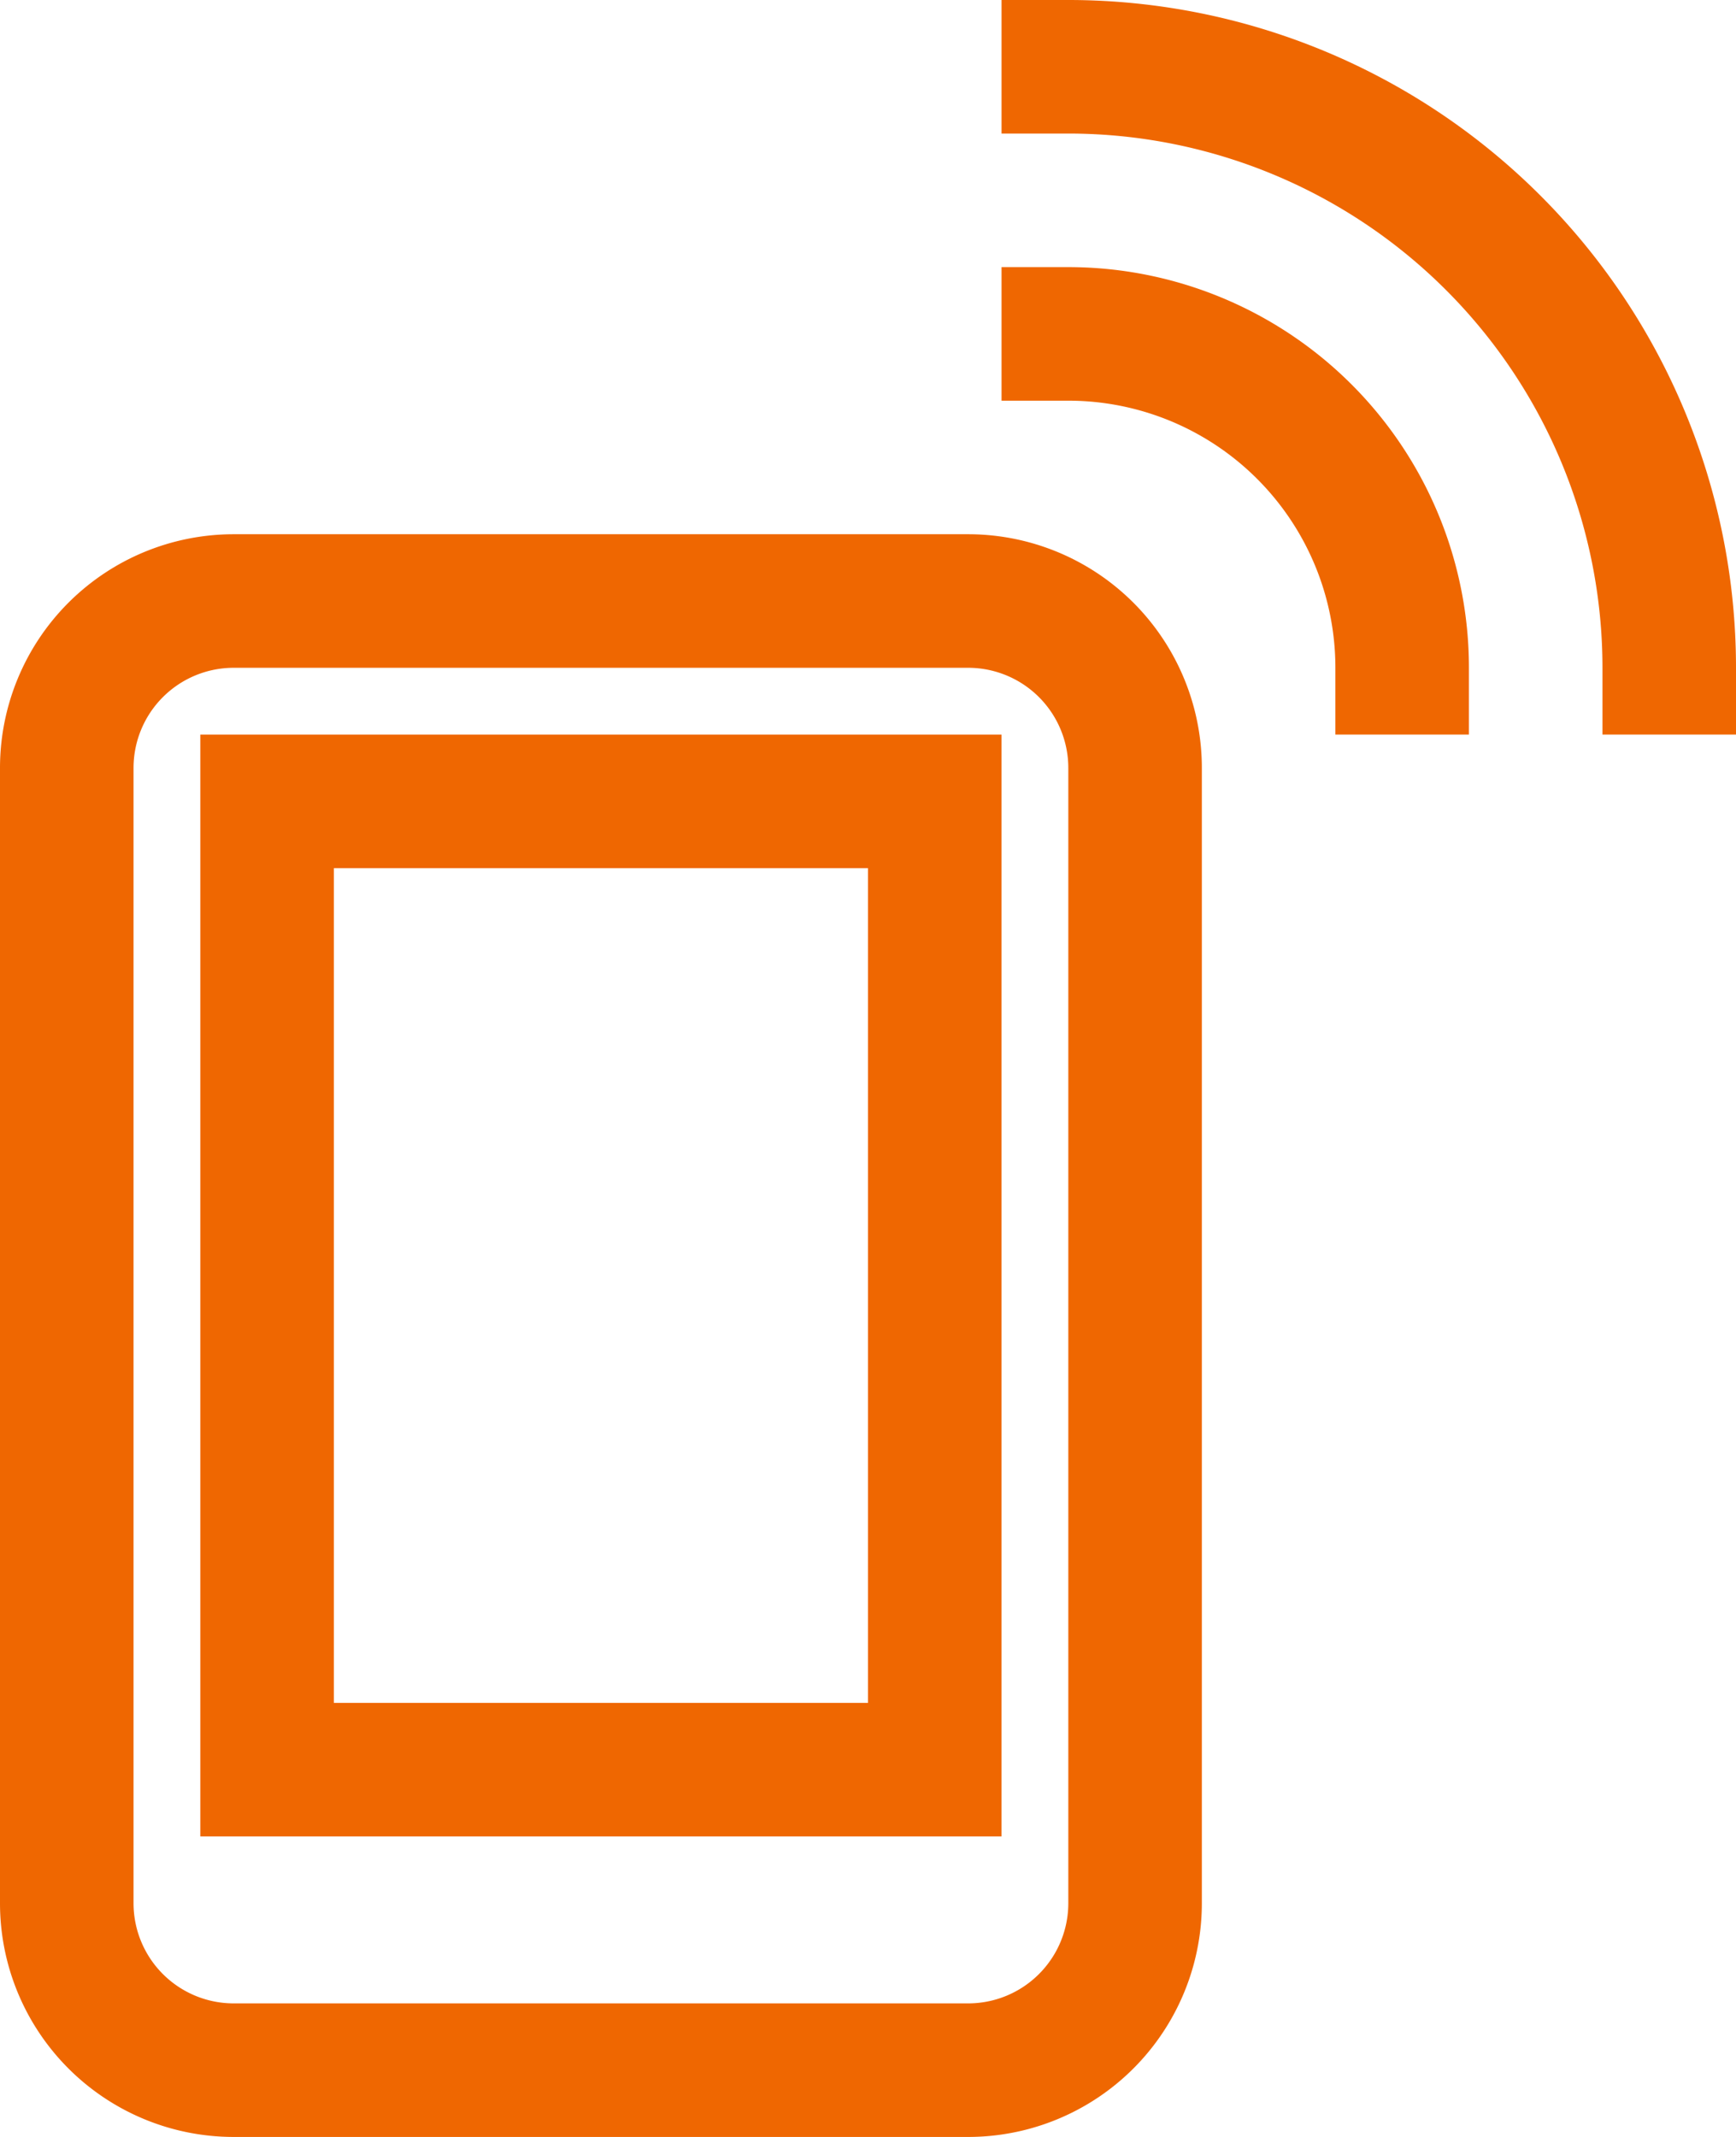 <svg xmlns="http://www.w3.org/2000/svg" width="52" height="64" viewBox="0 0 52 64"><defs><style>.a{fill:none;stroke:#ef6701;stroke-linecap:square;stroke-miterlimit:10;stroke-width:4px;}</style></defs><g transform="translate(-6)"><path class="a" d="M35,62H13a5,5,0,0,1-5-5V23a5,5,0,0,1,5-5H35a5,5,0,0,1,5,5V57a5,5,0,0,1-5,5Z"/><path class="a" d="M48,20A10,10,0,0,0,38,10"/><path class="a" d="M56,20A18,18,0,0,0,38,2"/><rect class="a" width="20" height="29" transform="translate(14 24)"/></g></svg>